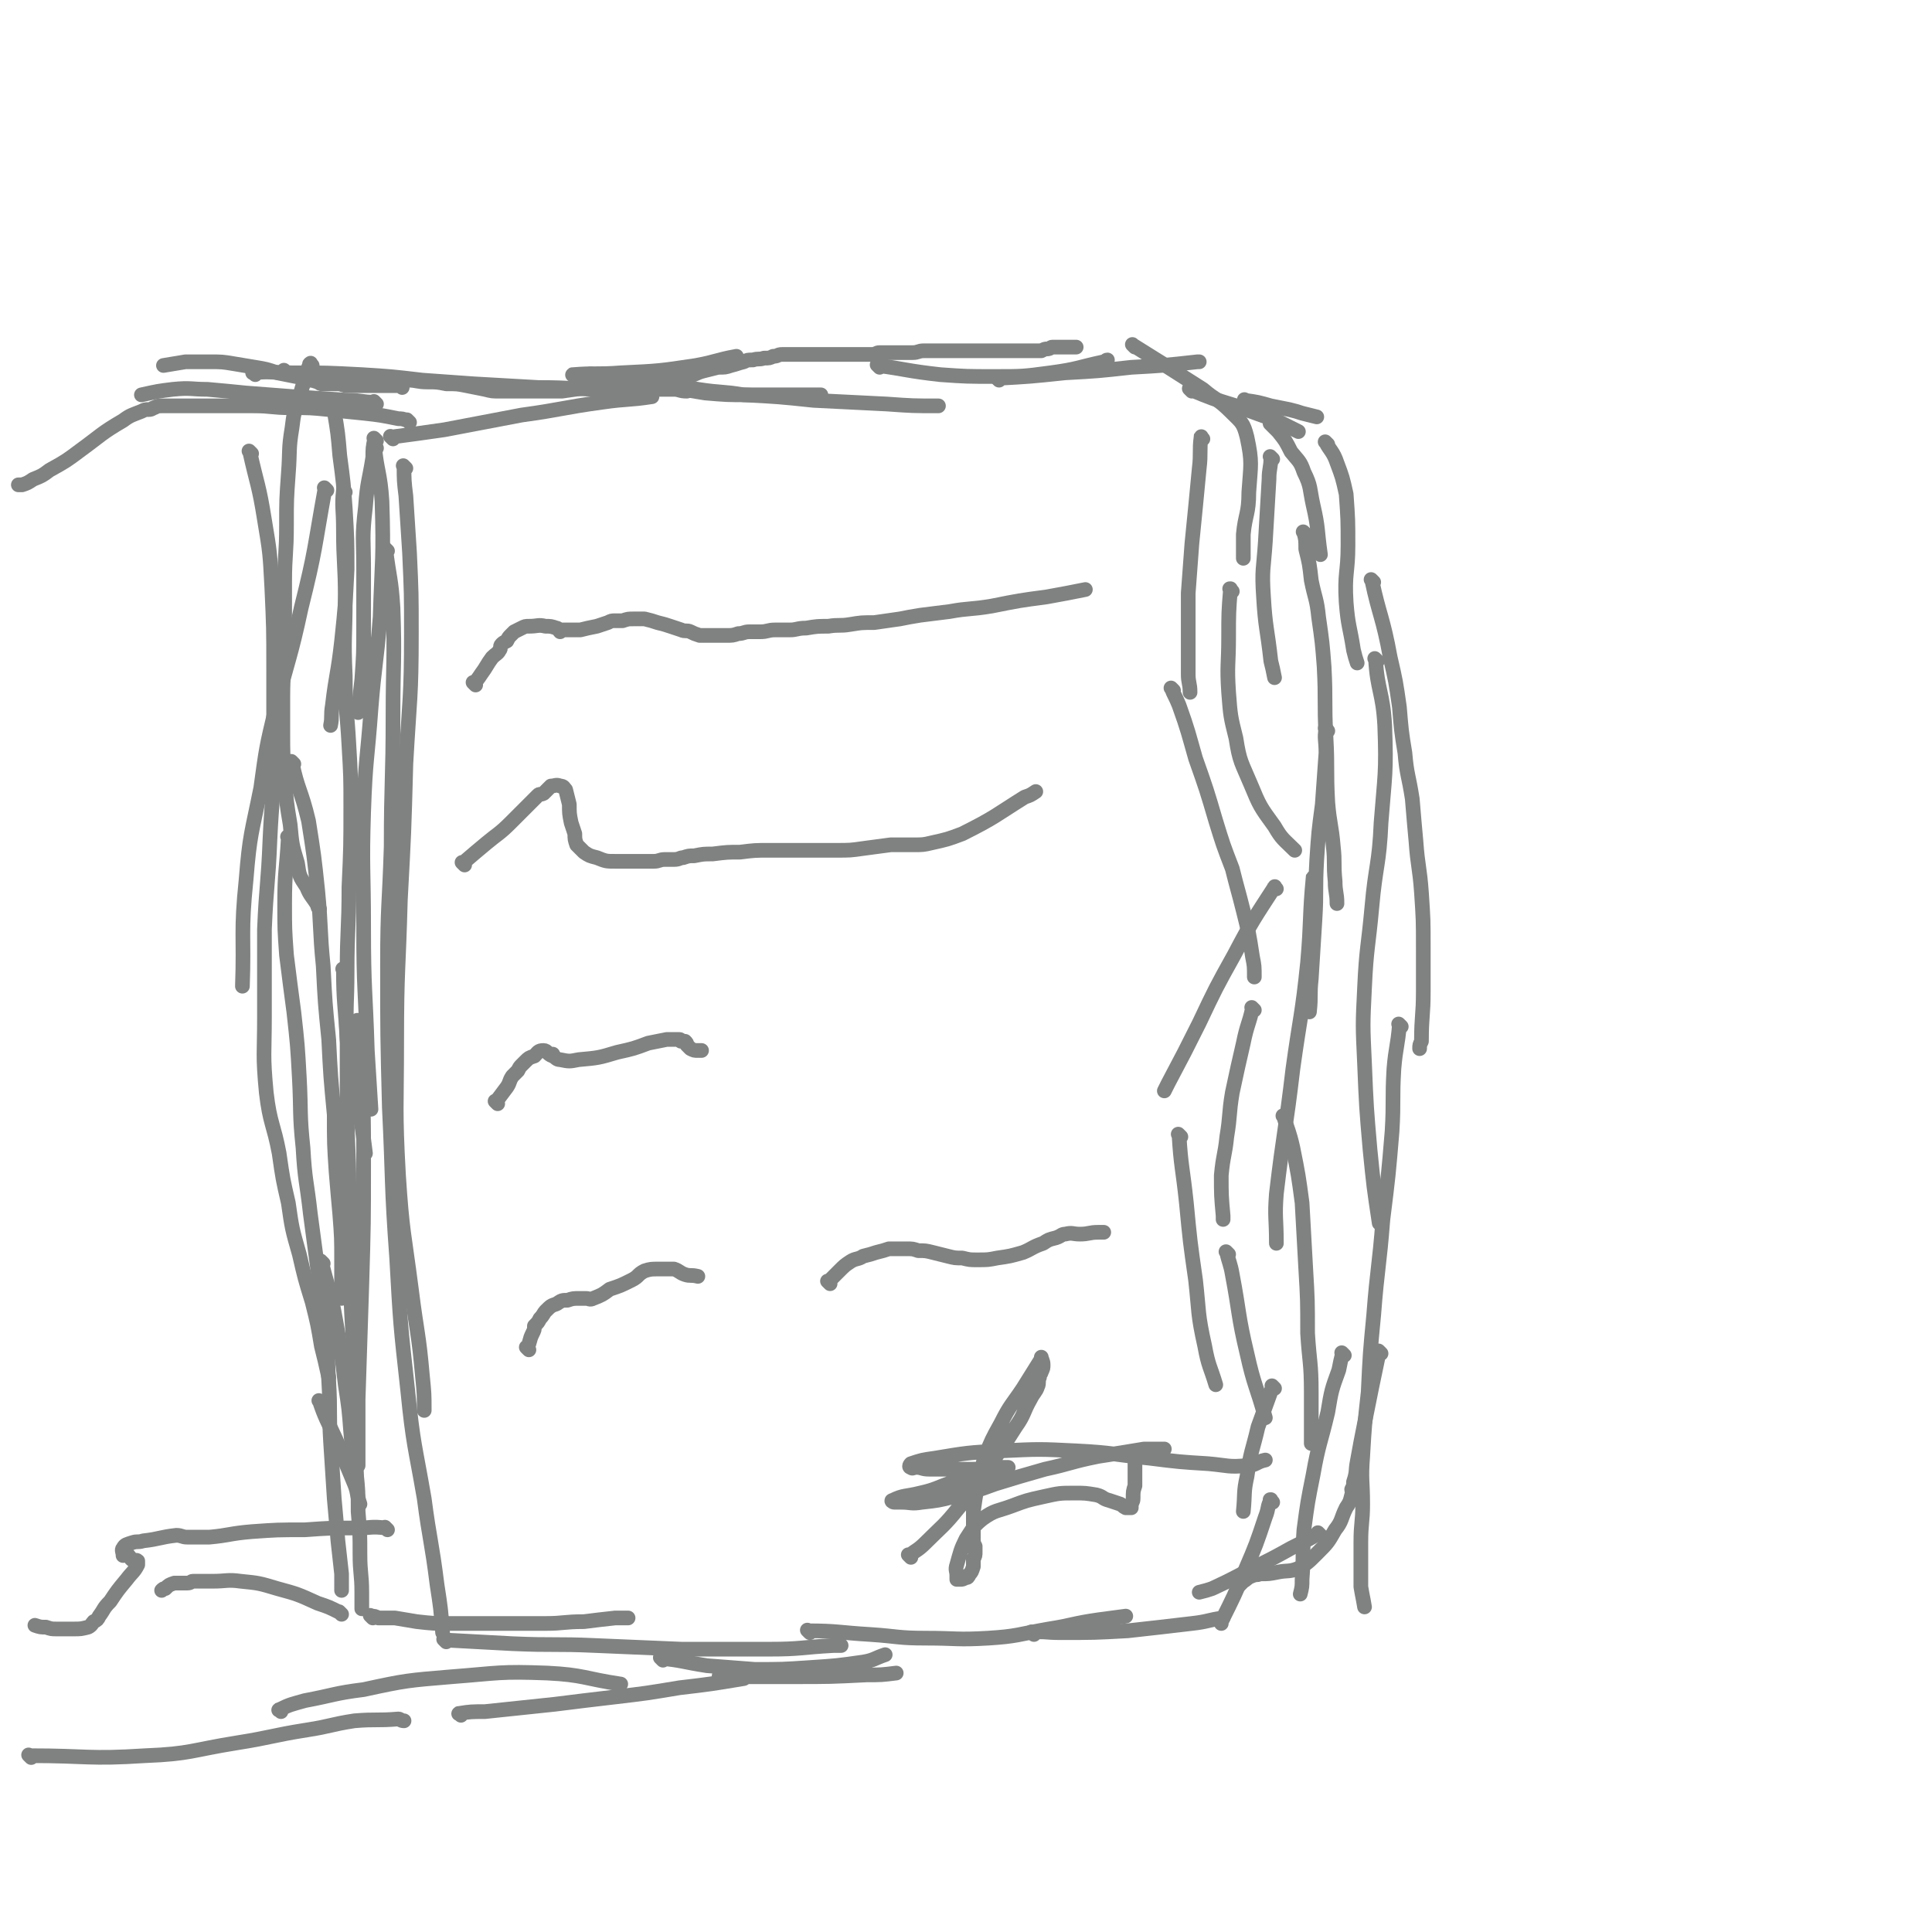<svg viewBox='0 0 1052 1052' version='1.1' xmlns='http://www.w3.org/2000/svg' xmlns:xlink='http://www.w3.org/1999/xlink'><g fill='none' stroke='#808282' stroke-width='8' stroke-linecap='round' stroke-linejoin='round'><path d='M214,239c-1,-1 -1,-1 -1,-1 -1,-1 0,0 0,0 15,-2 15,-2 29,-4 21,-4 21,-4 42,-8 22,-3 22,-4 44,-7 14,-2 14,-1 27,-3 '/><path d='M323,205c-1,-1 -1,-1 -1,-1 -1,-1 0,0 0,0 0,0 0,0 0,0 0,0 0,0 0,0 -1,-1 0,0 0,0 18,3 19,3 37,6 13,2 13,2 25,4 12,1 12,1 23,1 11,0 11,0 23,0 8,0 8,0 17,0 '/><path d='M369,209c-1,-1 -1,-1 -1,-1 -1,-1 0,0 0,0 6,2 6,3 12,4 13,2 13,1 25,3 19,1 19,1 38,3 20,1 20,1 40,2 14,1 14,1 28,1 '/><path d='M479,200c-1,-1 -2,-2 -1,-1 15,2 16,3 34,5 14,1 15,1 29,1 16,0 16,0 31,-2 15,-2 15,-3 29,-6 1,0 1,-1 2,-1 '/><path d='M544,207c-1,-1 -1,-1 -1,-1 -1,-1 0,0 0,0 0,0 0,0 0,0 18,-1 18,-1 37,-3 18,-1 18,-1 36,-3 18,-1 18,-1 36,-3 1,0 1,0 1,0 '/><path d='M618,189c-1,-1 -1,-1 -1,-1 -1,-1 0,0 0,0 0,0 0,0 0,0 8,5 8,5 16,10 11,7 11,7 22,14 7,6 8,5 15,12 6,6 7,6 9,14 3,14 2,15 1,30 0,12 -2,12 -3,23 0,7 0,7 0,13 '/><path d='M655,239c-1,-1 -1,-2 -1,-1 -1,7 0,9 -1,17 -2,21 -2,21 -4,41 -1,14 -1,14 -2,27 0,11 0,11 0,22 0,11 0,11 0,22 0,5 1,5 1,10 '/><path d='M671,322c-1,-1 -1,-1 -1,-1 -1,-1 0,0 0,0 0,0 0,0 0,0 0,0 0,-1 0,0 -1,12 -1,13 -1,26 0,15 -1,15 0,30 1,13 1,13 4,25 2,13 3,13 8,25 5,12 5,12 13,23 4,7 5,7 11,13 '/><path d='M639,376c-1,-1 -2,-2 -1,-1 1,3 2,4 4,9 5,14 5,15 9,29 6,17 6,17 11,34 4,13 4,13 9,26 3,12 3,11 6,23 3,12 3,12 5,25 1,5 1,5 1,11 '/><path d='M695,484c-1,-1 -1,-2 -1,-1 -11,17 -12,18 -22,37 -10,18 -10,18 -19,37 -8,16 -8,16 -17,33 -1,2 -1,2 -2,4 '/><path d='M683,550c-1,-1 -1,-1 -1,-1 -1,-1 0,0 0,0 -2,9 -3,9 -5,19 -3,13 -3,13 -6,27 -2,12 -1,12 -3,24 -1,10 -2,10 -3,21 0,11 0,11 1,22 0,1 0,1 0,2 '/><path d='M643,619c-1,-1 -1,-1 -1,-1 -1,-1 0,0 0,0 0,0 0,0 0,0 0,0 -1,-1 0,0 1,17 2,18 4,37 2,21 2,21 5,42 2,18 1,18 5,36 2,11 3,11 6,21 '/><path d='M669,683c-1,-1 -1,-1 -1,-1 -1,-1 0,0 0,0 0,0 0,0 0,0 0,0 -1,-1 0,0 1,5 2,6 3,12 4,21 3,22 8,43 4,18 5,17 10,35 '/><path d='M694,756c-1,-1 -1,-1 -1,-1 -1,-1 0,0 0,0 0,0 0,0 0,0 -4,11 -4,11 -8,22 -3,13 -4,13 -6,27 -2,9 -1,9 -2,19 '/><path d='M693,818c-1,-1 -1,-1 -1,-1 -1,-1 0,0 0,0 0,0 0,0 0,0 0,0 0,0 0,0 -1,-1 0,0 0,0 0,0 0,0 0,0 0,0 0,-1 0,0 -2,3 -1,4 -3,9 -5,15 -5,15 -11,29 -6,14 -6,14 -13,28 0,1 0,1 0,1 '/><path d='M205,240c-1,-1 -1,-1 -1,-1 -1,-1 0,0 0,0 0,0 0,0 0,0 -1,5 -1,5 -1,10 -2,13 -3,13 -4,27 -2,17 -1,17 -1,34 0,16 0,16 0,31 0,15 0,15 -1,29 -1,9 -1,9 -2,18 '/><path d='M188,268c-1,-1 -1,-2 -1,-1 -1,9 0,10 0,21 0,19 1,19 1,38 0,21 -1,21 0,42 0,19 1,19 2,38 1,17 1,17 1,33 0,22 0,22 -1,44 0,23 -1,23 -1,46 0,18 -1,18 0,37 1,13 1,13 3,26 2,10 3,10 5,21 1,7 1,7 2,15 '/><path d='M160,416c-1,-1 -1,-1 -1,-1 -1,-1 0,0 0,0 0,0 0,0 0,0 0,0 -1,-1 0,0 3,15 5,15 9,32 3,19 3,19 5,38 2,21 1,21 3,41 1,20 1,20 3,40 1,20 1,20 3,41 0,16 0,16 1,31 1,12 1,12 2,23 1,13 1,13 1,26 0,10 0,10 0,20 '/><path d='M188,529c-1,-1 -2,-2 -1,-1 0,18 1,19 2,39 0,18 0,18 0,36 0,22 1,22 1,43 0,22 0,22 1,45 0,17 0,17 1,34 1,18 1,18 2,35 0,17 0,17 0,33 0,7 0,7 0,15 '/><path d='M176,688c-1,-1 -1,-1 -1,-1 -1,-1 0,0 0,0 0,0 0,0 0,0 0,0 0,0 0,0 -1,-1 0,0 0,0 4,16 5,16 8,33 3,17 3,17 5,34 2,13 2,13 3,26 1,11 1,11 3,22 1,10 1,10 1,21 1,12 1,12 1,23 0,11 1,11 1,21 0,5 0,5 0,9 '/><path d='M175,764c-1,-1 -2,-2 -1,-1 3,9 4,10 9,21 5,12 5,12 10,24 2,5 1,5 3,11 '/><path d='M203,881c-1,-1 -1,-1 -1,-1 -1,-1 0,0 0,0 0,0 0,0 0,0 0,0 0,0 0,0 -1,-1 0,0 0,0 0,0 0,0 0,0 2,0 2,0 4,1 4,0 4,0 9,0 6,1 6,1 12,2 9,1 9,1 18,1 13,0 13,0 27,0 13,0 13,0 25,0 10,0 10,-1 21,-1 8,-1 8,-1 17,-2 4,0 4,0 7,0 '/><path d='M243,894c-1,-1 -1,-1 -1,-1 -1,-1 0,0 0,0 0,0 0,0 0,0 19,1 19,1 37,2 23,1 23,0 45,1 24,1 24,1 47,2 24,0 24,0 48,0 17,0 17,-1 35,-2 2,0 2,0 4,0 '/><path d='M393,914c-1,-1 -1,-1 -1,-1 -1,-1 0,0 0,0 0,0 0,0 0,0 4,0 4,0 8,0 16,0 16,0 32,0 20,0 20,0 40,-1 8,0 8,0 16,-1 '/><path d='M441,889c-1,-1 -2,-2 -1,-1 16,0 17,1 34,2 15,1 15,2 30,2 17,0 17,1 34,0 16,-1 16,-2 33,-5 13,-2 13,-3 27,-5 7,-1 8,-1 15,-2 '/><path d='M563,890c-1,-1 -1,-1 -1,-1 -1,-1 0,0 0,0 0,0 0,0 0,0 0,0 -1,0 0,0 6,-1 7,0 15,0 19,0 19,0 37,-1 18,-2 18,-2 35,-4 9,-1 9,-2 17,-3 '/><path d='M649,213c-1,-1 -1,-1 -1,-1 -1,-1 0,0 0,0 0,0 0,0 0,0 0,0 0,0 0,0 -1,-1 0,0 0,0 12,5 12,5 25,9 11,4 11,4 22,8 6,3 6,3 12,6 '/><path d='M693,232c-1,-1 -1,-1 -1,-1 -1,-1 0,0 0,0 0,0 0,0 0,0 2,2 2,2 4,4 4,5 4,5 7,11 4,5 5,5 7,11 4,8 3,9 5,18 3,13 2,13 4,27 '/><path d='M693,250c-1,-1 -1,-1 -1,-1 -1,-1 0,0 0,0 0,0 0,0 0,0 0,6 -1,6 -1,12 -1,17 -1,17 -2,34 -1,15 -2,15 -1,30 1,17 2,17 4,35 1,4 1,4 2,9 '/><path d='M711,291c-1,-1 -1,-1 -1,-1 -1,-1 0,0 0,0 0,0 0,0 0,0 1,4 1,4 1,9 2,8 2,8 3,17 2,10 3,10 4,20 2,14 2,14 3,27 1,19 0,19 1,38 1,18 0,18 1,36 1,12 2,12 3,24 1,9 0,9 1,19 0,6 1,6 1,12 '/><path d='M723,398c-1,-1 -1,-1 -1,-1 -1,-1 0,0 0,0 0,0 0,0 0,0 0,0 0,-1 0,0 -1,5 0,6 0,13 -1,14 -1,14 -2,28 -2,15 -2,15 -3,30 -1,17 0,17 -1,33 -1,16 -1,16 -2,32 -1,9 0,9 -1,18 '/><path d='M716,479c-1,-1 -1,-2 -1,-1 -2,21 -1,23 -3,46 -3,29 -4,29 -8,58 -4,34 -5,34 -9,68 -1,13 0,13 0,27 '/><path d='M700,609c-1,-1 -1,-1 -1,-1 -1,-1 0,0 0,0 0,0 0,0 0,0 0,0 -1,-1 0,0 2,7 3,8 5,17 3,15 3,15 5,30 1,18 1,18 2,36 1,17 1,17 1,35 1,16 2,16 2,32 0,14 0,14 0,28 '/><path d='M732,738c-1,-1 -1,-1 -1,-1 -1,-1 0,0 0,0 0,0 0,0 0,0 0,0 0,0 0,0 -1,-1 0,0 0,0 -1,4 -1,4 -2,9 -4,11 -4,11 -6,23 -4,17 -5,17 -8,34 -3,15 -3,15 -5,30 -1,14 0,14 -1,27 0,4 0,4 -1,8 '/><path d='M719,836c-1,-1 -1,-1 -1,-1 -1,-1 0,0 0,0 -7,4 -7,4 -15,8 -9,5 -9,5 -19,10 -12,6 -11,6 -24,12 -3,1 -3,1 -7,2 '/><path d='M679,219c-1,-1 -1,-1 -1,-1 -1,-1 0,0 0,0 0,0 0,0 0,0 0,0 0,0 0,0 -1,-1 0,0 0,0 0,0 0,0 0,0 7,1 7,1 14,3 5,1 5,1 10,2 4,1 4,1 7,2 4,1 4,1 8,2 '/><path d='M723,242c-1,-1 -1,-1 -1,-1 -1,-1 0,0 0,0 0,0 0,0 0,0 0,0 0,0 0,0 -1,-1 0,0 0,0 0,0 0,0 0,0 0,0 -1,-1 0,0 2,4 4,5 6,11 3,8 3,8 5,17 1,14 1,14 1,28 0,15 -2,15 -1,31 1,13 2,13 4,26 1,4 1,4 2,7 '/><path d='M748,317c-1,-1 -1,-1 -1,-1 -1,-1 0,0 0,0 0,0 0,0 0,0 0,0 0,0 0,0 -1,-1 0,0 0,0 0,0 0,0 0,0 0,0 -1,-1 0,0 4,19 6,20 10,42 3,13 3,13 5,27 1,12 1,13 3,25 1,12 2,12 4,25 1,12 1,12 2,23 1,14 2,14 3,28 1,15 1,15 1,30 0,12 0,12 0,24 0,13 -1,13 -1,27 -1,2 -1,2 -1,4 '/><path d='M750,360c-1,-1 -1,-1 -1,-1 -1,-1 0,0 0,0 0,0 0,0 0,0 0,0 -1,-1 0,0 1,17 4,18 5,36 1,26 0,27 -2,53 -1,23 -3,23 -5,46 -2,22 -3,22 -4,44 -1,20 -1,20 0,41 1,24 1,24 3,47 2,20 2,20 5,40 '/><path d='M763,559c-1,-1 -1,-1 -1,-1 -1,-1 0,0 0,0 0,0 0,0 0,0 0,0 0,0 0,0 -1,-1 0,0 0,0 -1,12 -2,12 -3,24 -1,17 0,17 -1,34 -2,24 -2,24 -5,48 -2,26 -3,26 -5,52 -2,21 -2,21 -3,42 -2,18 -2,18 -3,35 -1,13 0,13 0,26 0,10 -1,10 -1,21 0,12 0,12 0,24 1,6 1,5 2,11 '/><path d='M752,737c-1,-1 -1,-1 -1,-1 -1,-1 0,0 0,0 0,0 0,0 0,0 -4,19 -4,19 -8,39 -2,10 -2,10 -4,21 -1,5 0,5 -2,11 0,2 0,2 -1,4 0,1 1,2 0,3 -1,4 -1,4 -3,7 -3,6 -2,7 -6,12 -4,7 -4,7 -10,13 -5,5 -5,5 -10,8 -5,2 -6,1 -11,2 -5,1 -5,1 -10,1 -2,1 -2,0 -4,1 -3,1 -3,2 -5,3 -1,1 -1,1 -2,2 '/><path d='M219,211c-1,-1 -1,-1 -1,-1 -1,-1 0,0 0,0 0,0 0,0 0,0 0,0 0,0 0,0 -1,-1 0,0 0,0 0,0 0,0 0,0 0,0 0,0 0,0 -1,-1 0,0 0,0 0,0 0,0 0,0 -2,0 -2,0 -4,0 -5,0 -5,0 -10,0 -3,0 -3,0 -7,0 -3,0 -3,0 -6,0 -3,0 -3,0 -6,-1 -3,0 -3,0 -5,0 -2,0 -2,0 -4,0 -2,0 -1,0 -3,-1 -3,-1 -3,-1 -6,-1 -3,-1 -3,-2 -6,-2 -5,-1 -5,-1 -10,-2 -6,-2 -6,-2 -12,-3 -6,-1 -6,-1 -12,-2 -6,-1 -6,-1 -13,-1 -7,0 -7,0 -13,0 -6,1 -6,1 -12,2 '/><path d='M205,220c-1,-1 -1,-1 -1,-1 -1,-1 0,0 0,0 0,0 0,0 0,0 0,0 0,0 0,0 -1,-1 0,0 0,0 0,0 0,0 0,0 -7,0 -7,-1 -14,-1 -15,-1 -15,-1 -30,-2 -13,-1 -13,-1 -26,-2 -10,-1 -10,-1 -21,-2 -9,0 -9,-1 -19,0 -8,1 -8,1 -17,3 '/><path d='M223,230c-1,-1 -1,-1 -1,-1 -1,-1 0,0 0,0 0,0 0,0 0,0 0,0 0,0 0,0 -1,-1 0,0 0,0 0,0 0,0 0,0 -3,-1 -3,-1 -5,-1 -10,-2 -10,-2 -19,-3 -10,-1 -10,-1 -19,-2 -10,-1 -10,-1 -21,-1 -10,0 -10,-1 -20,-1 -12,0 -12,0 -24,0 -8,0 -8,0 -16,0 -4,0 -4,0 -7,0 -1,0 -1,0 -3,0 -2,0 -2,0 -4,1 -1,0 -1,1 -3,1 -2,0 -2,0 -4,1 -5,2 -6,2 -10,5 -12,7 -12,8 -23,16 -8,6 -8,6 -17,11 -4,3 -4,3 -9,5 -3,2 -3,2 -6,3 -1,0 -1,0 -2,0 '/><path d='M186,879c-1,-1 -1,-1 -1,-1 -1,-1 0,0 0,0 0,0 0,0 0,0 -6,-3 -6,-3 -12,-5 -11,-5 -11,-5 -22,-8 -10,-3 -10,-3 -20,-4 -7,-1 -8,0 -15,0 -3,0 -3,0 -7,0 -2,0 -2,0 -4,0 -1,0 -1,1 -3,1 -1,0 -1,0 -3,0 -1,0 -1,0 -2,0 -1,0 -1,0 -2,0 0,0 0,0 0,0 -3,1 -3,1 -5,3 -1,0 -1,0 -2,1 '/><path d='M211,833c-1,-1 -1,-1 -1,-1 -1,-1 0,0 0,0 0,0 0,0 0,0 0,0 0,0 0,0 -8,-1 -8,0 -15,0 -15,0 -15,0 -29,1 -15,0 -15,0 -29,1 -12,1 -12,2 -23,3 -4,0 -4,0 -8,0 -2,0 -2,0 -4,0 -3,0 -3,-1 -6,-1 -9,1 -9,2 -18,3 -3,1 -3,0 -6,1 -3,1 -4,1 -5,3 -1,1 0,2 0,4 0,0 1,-1 1,-1 1,0 1,0 2,1 1,1 1,2 3,3 0,0 1,-1 2,0 0,1 0,1 0,2 -2,4 -3,4 -6,8 -5,6 -5,6 -9,12 -4,4 -3,4 -6,8 -1,2 -1,2 -3,3 -1,1 -1,2 -3,3 -4,1 -4,1 -8,1 -3,0 -3,0 -6,0 -1,0 -1,0 -3,0 -3,0 -3,0 -6,-1 -3,0 -3,0 -6,-1 '/><path d='M183,225c-1,-1 -1,-1 -1,-1 -1,-1 0,0 0,0 0,0 0,0 0,0 0,0 0,0 0,0 -1,-1 0,0 0,0 0,0 0,0 0,0 2,12 2,12 3,24 2,15 2,15 3,29 1,17 1,17 1,33 -1,20 -1,20 -3,39 -2,18 -3,18 -5,35 -1,6 0,6 -1,11 '/><path d='M170,199c-1,-1 -1,-2 -1,-1 -1,0 0,1 -1,2 -2,8 -3,8 -5,17 -3,8 -3,8 -4,16 -2,12 -1,12 -2,25 -1,14 -1,14 -1,28 0,16 -1,16 -1,31 0,16 0,16 0,33 0,15 -1,15 -1,30 0,9 0,9 0,18 0,13 0,13 1,26 1,13 1,13 3,25 1,11 1,11 4,21 1,7 1,7 5,13 2,5 3,5 6,10 0,1 0,1 1,2 '/><path d='M137,247c-1,-1 -1,-1 -1,-1 -1,-1 0,0 0,0 0,0 0,0 0,0 4,18 5,18 8,37 3,18 3,18 4,37 1,22 1,22 1,44 0,24 0,24 0,49 0,22 -1,22 -2,44 -1,25 -2,25 -3,49 0,24 0,24 0,48 0,20 -1,20 1,41 2,17 4,17 7,33 2,14 2,14 5,27 2,14 2,14 6,28 3,13 3,13 7,26 3,12 3,12 5,24 2,8 2,8 4,17 '/><path d='M158,457c-1,-1 -1,-1 -1,-1 -1,-1 0,0 0,0 0,0 0,0 0,0 -1,18 -2,18 -2,36 0,14 0,14 1,28 2,16 2,16 4,31 2,18 2,18 3,36 1,19 0,19 2,38 1,18 2,18 4,36 2,15 2,15 4,30 2,14 3,14 4,28 2,17 1,17 2,33 1,17 0,17 1,33 1,16 1,16 2,31 1,11 1,11 2,23 1,9 1,9 2,18 0,4 0,4 0,8 0,0 0,0 0,1 '/><path d='M178,267c-1,-1 -1,-1 -1,-1 -1,-1 0,0 0,0 0,0 0,0 0,0 0,0 0,0 0,0 -1,-1 0,0 0,0 -6,33 -5,33 -13,65 -6,28 -7,27 -14,55 -5,21 -5,21 -8,43 -5,25 -6,25 -8,50 -3,29 -1,30 -2,58 '/><path d='M205,244c-1,-1 -1,-1 -1,-1 -1,-1 0,0 0,0 0,0 0,0 0,0 0,0 0,0 0,0 -1,-1 0,0 0,0 0,0 0,0 0,0 0,0 -1,-1 0,0 1,13 3,14 4,30 1,31 0,31 -1,63 -2,25 -3,25 -5,50 -2,28 -3,27 -4,56 -1,31 0,31 0,63 0,34 1,34 2,67 1,16 1,16 2,32 '/><path d='M221,255c-1,-1 -1,-1 -1,-1 -1,-1 0,0 0,0 0,0 0,0 0,0 0,0 0,0 0,0 -1,-1 0,0 0,0 0,0 0,0 0,0 0,0 -1,-1 0,0 0,7 0,8 1,16 1,16 1,16 2,31 1,22 1,22 1,44 0,35 -1,35 -3,71 -1,37 -1,37 -3,74 -1,38 -2,38 -2,77 0,36 -1,37 1,73 2,31 3,31 7,62 3,24 4,24 6,47 1,10 1,10 1,19 '/><path d='M211,300c-1,-1 -1,-1 -1,-1 -1,-1 0,0 0,0 0,0 0,0 0,0 0,0 0,0 0,0 -1,-1 0,0 0,0 2,16 3,16 4,32 1,29 0,29 0,58 0,36 -1,36 -1,72 -1,32 -2,32 -2,64 0,39 0,39 1,78 2,41 1,41 4,82 2,36 2,36 6,72 3,30 4,30 9,59 3,23 4,23 7,47 2,13 2,13 3,26 '/><path d='M196,557c-1,-1 -1,-1 -1,-1 -1,-1 0,0 0,0 0,0 0,0 0,0 0,0 -1,-1 0,0 0,8 1,9 1,19 2,29 2,29 2,58 0,33 0,33 -1,67 -1,31 -1,31 -2,62 0,18 0,18 0,36 '/><path d='M259,373c-1,-1 -1,-1 -1,-1 -1,-1 0,0 0,0 0,0 0,0 0,0 0,0 0,0 0,0 -1,-1 0,0 0,0 0,0 0,0 0,0 2,-2 2,-2 4,-5 3,-4 3,-5 6,-9 2,-2 3,-2 4,-4 1,-1 0,-2 1,-3 1,-1 1,-1 3,-2 1,-2 1,-2 2,-3 1,-1 1,-1 2,-2 2,-1 2,-1 4,-2 2,-1 2,-1 4,-1 5,0 5,-1 9,0 3,0 3,0 6,1 1,0 1,1 2,2 0,0 0,-1 0,-1 2,0 2,0 3,0 4,0 4,0 8,0 4,-1 4,-1 9,-2 3,-1 3,-1 6,-2 2,-1 2,-1 4,-1 2,0 2,0 4,0 3,-1 3,-1 6,-1 3,0 3,0 6,0 4,1 4,1 7,2 4,1 4,1 7,2 3,1 3,1 6,2 2,1 3,0 5,1 2,1 2,1 5,2 3,0 3,0 7,0 4,0 4,0 7,0 4,0 4,0 7,-1 3,0 3,-1 6,-1 3,0 3,0 6,0 4,0 4,-1 8,-1 4,0 4,0 8,0 4,0 4,-1 9,-1 6,-1 6,-1 12,-1 6,-1 6,0 12,-1 6,-1 6,-1 13,-1 7,-1 7,-1 14,-2 5,-1 5,-1 11,-2 8,-1 8,-1 16,-2 11,-2 11,-1 23,-3 15,-3 15,-3 30,-5 11,-2 11,-2 21,-4 '/><path d='M253,471c-1,-1 -1,-1 -1,-1 -1,-1 0,0 0,0 0,0 0,0 0,0 0,0 0,0 0,0 -1,-1 0,0 0,0 0,0 0,0 0,0 7,-6 7,-6 13,-11 6,-5 7,-5 13,-11 4,-4 4,-4 8,-8 2,-2 2,-2 5,-5 1,-1 1,-1 2,-2 1,-1 1,0 3,-1 1,-1 1,-1 2,-2 1,-1 1,-1 2,-2 2,0 3,-1 5,0 2,0 2,1 3,2 1,4 1,4 2,8 0,5 0,5 1,10 1,3 1,3 2,6 0,3 0,3 1,6 2,2 2,2 4,4 3,2 3,2 7,3 5,2 5,2 10,2 5,0 5,0 10,0 6,0 6,0 11,0 3,0 3,-1 6,-1 3,0 3,0 5,0 3,0 3,-1 5,-1 3,-1 3,-1 6,-1 5,-1 5,-1 10,-1 8,-1 8,-1 15,-1 8,-1 8,-1 16,-1 7,0 7,0 14,0 6,0 6,0 11,0 6,0 6,0 11,0 8,0 8,0 15,-1 8,-1 7,-1 15,-2 6,0 6,0 13,0 4,0 5,0 9,-1 9,-2 9,-2 17,-5 18,-9 18,-10 34,-20 3,-1 3,-1 6,-3 '/><path d='M271,601c-1,-1 -1,-1 -1,-1 -1,-1 0,0 0,0 0,0 0,0 0,0 3,-4 3,-4 6,-8 2,-3 1,-3 3,-6 2,-2 2,-2 3,-3 1,-2 1,-2 2,-3 1,-1 1,-1 2,-2 2,-2 2,-2 5,-3 2,-2 2,-3 5,-3 2,0 2,2 5,3 0,0 0,-1 0,-1 0,0 0,1 0,1 2,1 2,2 4,2 5,1 5,1 10,0 11,-1 11,-1 21,-4 9,-2 9,-2 17,-5 5,-1 5,-1 10,-2 1,0 1,0 2,0 1,0 1,0 1,0 1,0 1,0 2,0 0,0 0,0 0,0 1,0 1,0 1,0 1,0 1,0 1,0 1,0 0,1 1,1 1,0 1,0 2,0 1,1 1,1 1,2 1,1 1,1 2,2 2,1 2,1 4,1 1,0 1,0 2,0 '/><path d='M288,735c-1,-1 -1,-1 -1,-1 -1,-1 0,0 0,0 0,0 0,0 0,0 0,0 0,0 0,0 -1,-1 0,0 0,0 0,0 0,0 0,0 2,-4 1,-4 3,-8 1,-2 1,-2 1,-4 2,-2 2,-2 3,-4 2,-2 2,-3 3,-4 3,-3 3,-3 6,-4 3,-2 3,-2 6,-2 3,-1 3,-1 7,-1 0,0 0,0 1,0 0,0 0,0 0,0 1,0 1,0 1,0 1,0 1,0 1,0 2,0 2,1 4,0 5,-2 5,-2 9,-5 6,-2 6,-2 12,-5 4,-2 3,-3 7,-5 3,-1 4,-1 7,-1 3,0 3,0 6,0 2,0 2,0 3,0 3,1 3,2 6,3 3,1 3,0 7,1 '/><path d='M452,699c-1,-1 -1,-1 -1,-1 -1,-1 0,0 0,0 0,0 0,0 0,0 3,-3 3,-3 6,-6 3,-3 3,-3 6,-5 3,-2 4,-1 7,-3 4,-1 4,-1 7,-2 4,-1 4,-1 7,-2 3,0 3,0 6,0 2,0 2,0 4,0 3,0 3,0 6,1 4,0 4,0 8,1 4,1 4,1 8,2 4,1 4,1 8,1 4,1 4,1 8,1 6,0 6,0 11,-1 7,-1 7,-1 14,-3 5,-2 5,-3 11,-5 3,-2 3,-2 7,-3 3,-1 3,-2 5,-2 4,-1 4,0 8,0 5,0 5,-1 10,-1 2,0 2,0 3,0 '/><path d='M496,848c-1,-1 -1,-1 -1,-1 -1,-1 0,0 0,0 4,-3 5,-3 9,-7 9,-9 10,-9 18,-19 9,-10 8,-11 16,-22 8,-11 8,-11 15,-22 5,-7 4,-8 8,-15 2,-4 3,-4 4,-7 1,-2 0,-3 1,-5 0,-2 1,-2 1,-3 1,-2 1,-2 1,-4 0,-2 -1,-3 -1,-4 0,0 0,1 0,1 -5,8 -5,8 -10,16 -6,9 -7,9 -12,19 -5,9 -5,9 -9,19 -2,8 -2,8 -4,16 -1,6 -1,6 -2,13 0,5 0,5 0,9 0,3 0,3 0,6 0,0 0,0 0,0 0,2 0,2 1,4 0,1 0,1 0,3 0,2 0,2 -1,4 0,2 0,2 0,4 -1,3 -1,3 -2,4 -1,2 -1,2 -2,2 -2,1 -2,1 -3,1 -1,0 -1,0 -2,0 0,-1 0,-1 0,-2 0,-3 -1,-3 0,-6 2,-7 2,-8 5,-14 4,-6 4,-7 9,-11 7,-5 8,-4 16,-7 8,-3 8,-3 17,-5 9,-2 9,-2 17,-2 6,0 6,0 12,1 4,1 3,2 7,3 3,1 3,1 6,2 2,1 1,1 3,2 1,0 2,0 3,0 0,0 0,0 0,-1 0,-2 1,-2 1,-4 0,-4 0,-4 1,-7 0,-3 0,-3 0,-6 0,-2 0,-2 0,-4 0,-1 0,-1 0,-3 0,-1 0,-1 0,-3 0,-1 0,-1 0,-1 0,-1 0,-1 1,-1 1,-1 1,-1 3,-1 2,0 2,-1 4,-1 2,0 2,0 4,0 1,0 1,0 2,0 1,0 2,0 2,0 0,0 -1,0 -1,0 -5,0 -5,0 -10,0 -12,2 -12,2 -25,4 -15,3 -15,4 -29,7 -14,4 -14,4 -27,8 -11,4 -11,4 -23,7 -8,2 -8,2 -17,3 -6,1 -6,0 -11,0 -2,0 -2,0 -4,0 -1,0 -2,-1 -1,-1 6,-3 7,-2 15,-4 9,-2 9,-3 18,-6 7,-2 7,-2 13,-4 4,-1 4,-1 8,-2 1,0 1,0 3,-1 1,0 1,0 3,0 1,0 2,-1 3,-1 0,0 -2,0 -3,0 -3,0 -3,0 -7,0 -4,0 -4,1 -9,1 -6,0 -6,0 -12,0 -6,0 -6,0 -12,0 -4,0 -4,-1 -7,-1 -2,0 -2,1 -3,0 -1,0 -1,-1 0,-2 6,-2 6,-2 13,-3 18,-3 18,-3 36,-4 21,-1 21,-1 41,0 20,1 20,2 40,4 16,2 16,2 32,3 11,1 11,2 21,1 5,0 5,-2 10,-3 '/><path d='M17,957c-1,-1 -1,-1 -1,-1 -1,-1 0,0 0,0 0,0 0,0 0,0 0,0 0,0 0,0 -1,-1 0,0 0,0 0,0 0,0 0,0 0,0 0,0 0,0 -1,-1 0,0 0,0 0,0 0,0 0,0 32,0 32,2 63,0 25,-1 25,-3 50,-7 19,-3 19,-4 38,-7 13,-2 13,-3 26,-5 12,-1 12,0 24,-1 1,0 1,1 3,1 '/><path d='M153,932c-1,-1 -2,-1 -1,-1 6,-3 7,-3 14,-5 16,-3 16,-4 32,-6 23,-5 24,-5 48,-7 26,-2 26,-3 52,-2 20,1 20,3 40,6 '/><path d='M251,934c-1,-1 -2,-1 -1,-1 6,-1 7,-1 14,-1 19,-2 19,-2 38,-4 16,-2 16,-2 33,-4 17,-2 17,-2 35,-5 17,-2 17,-2 35,-5 '/><path d='M361,904c-1,-1 -1,-1 -1,-1 -1,-1 0,0 0,0 0,0 0,0 0,0 0,0 -1,-1 0,0 11,1 12,2 25,4 13,1 13,1 26,2 15,0 15,0 30,-1 15,-1 15,-1 29,-3 6,-1 6,-2 12,-4 '/><path d='M139,204c-1,-1 -1,-1 -1,-1 -1,-1 0,0 0,0 0,0 0,0 0,0 0,0 -1,0 0,0 9,-1 10,0 21,0 19,0 19,0 38,1 16,1 16,1 33,3 14,1 14,1 28,2 17,1 17,1 35,2 19,0 19,1 38,1 18,0 18,0 36,0 3,0 3,1 7,1 '/><path d='M313,205c-1,-1 -2,-1 -1,-1 12,-1 13,0 26,-1 21,-1 21,-1 41,-4 11,-2 11,-3 22,-5 '/><path d='M156,203c-1,-1 -1,-1 -1,-1 -1,-1 0,0 0,0 0,0 0,0 0,0 0,0 0,0 0,0 -1,-1 0,0 0,0 0,0 0,0 0,0 0,0 0,0 0,0 -1,-1 0,0 0,0 3,2 3,2 7,3 3,1 3,1 6,1 3,0 3,0 5,0 3,0 3,0 6,0 4,0 4,0 7,0 5,0 5,0 9,0 7,0 7,0 13,0 7,0 7,0 14,1 5,0 5,1 11,1 5,0 5,0 10,1 6,0 6,0 11,1 5,1 5,1 10,2 4,1 4,1 8,1 4,0 4,0 8,0 6,0 6,0 12,0 7,0 7,0 14,0 7,-1 7,-1 14,-2 6,-1 6,0 11,-1 4,0 4,-1 8,-1 4,0 4,0 9,0 4,0 4,-1 8,-1 5,-1 5,0 9,-1 5,-1 5,-1 9,-2 5,-1 5,-2 9,-3 4,-1 4,-1 8,-2 4,0 4,0 7,-1 4,-1 3,-1 7,-2 2,-1 2,-1 5,-1 3,-1 3,0 6,-1 3,0 3,0 5,-1 3,0 2,-1 5,-1 2,0 2,0 3,0 3,0 3,0 5,0 3,0 3,0 6,0 4,0 4,0 7,0 4,0 4,0 9,0 4,0 4,0 8,0 3,0 3,0 6,0 2,0 2,0 5,0 2,0 2,-1 4,-1 2,0 2,0 4,0 2,0 2,0 4,0 2,0 2,0 4,0 3,0 3,0 6,0 3,0 3,-1 6,-1 3,0 3,0 7,0 2,0 2,0 5,0 3,0 3,0 5,0 2,0 2,0 3,0 2,0 2,0 4,0 2,0 2,0 5,0 3,0 3,0 7,0 4,0 4,0 7,0 3,0 3,0 5,0 3,0 3,0 5,0 2,0 2,0 3,0 1,0 1,0 3,0 1,0 1,0 2,0 2,0 2,0 3,0 2,-1 2,-1 3,-1 2,0 2,-1 3,-1 2,0 2,0 3,0 1,0 1,0 3,0 0,0 0,0 1,0 0,0 0,0 0,0 1,0 1,0 1,0 1,0 1,0 1,0 2,0 2,0 4,0 '/></g>
</svg>